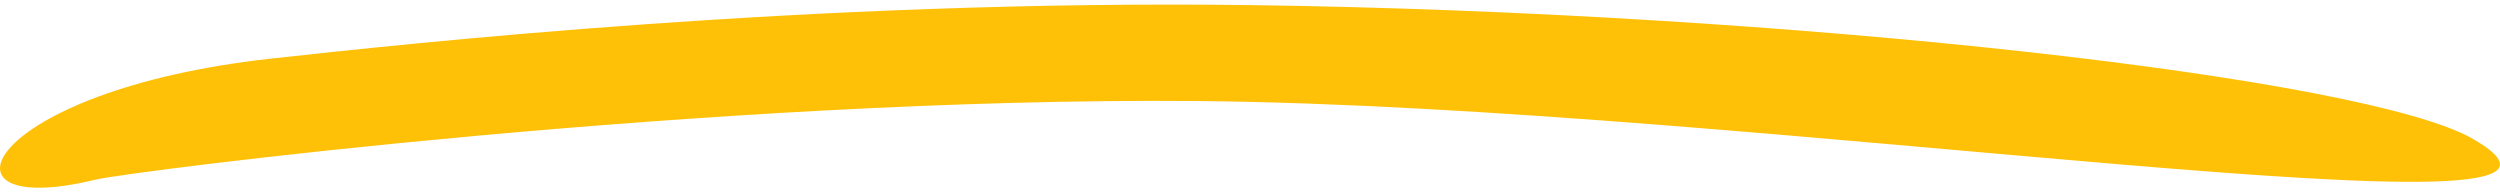 <svg width="273" height="21" viewBox="0 0 273 21" fill="none" xmlns="http://www.w3.org/2000/svg">
<path fill-rule="evenodd" clip-rule="evenodd" d="M29.702 6.388C43.916 4.826 88.628 -0.079 136.5 0.556C195.345 1.338 258.509 8.425 270.119 15.207C291.175 27.509 191.942 11.566 130.742 11.034C77.918 10.575 14.065 18.73 10.409 19.622C-8.155 24.149 -1.985 9.87 29.702 6.388Z" fill="#FFC107"/>
</svg>
